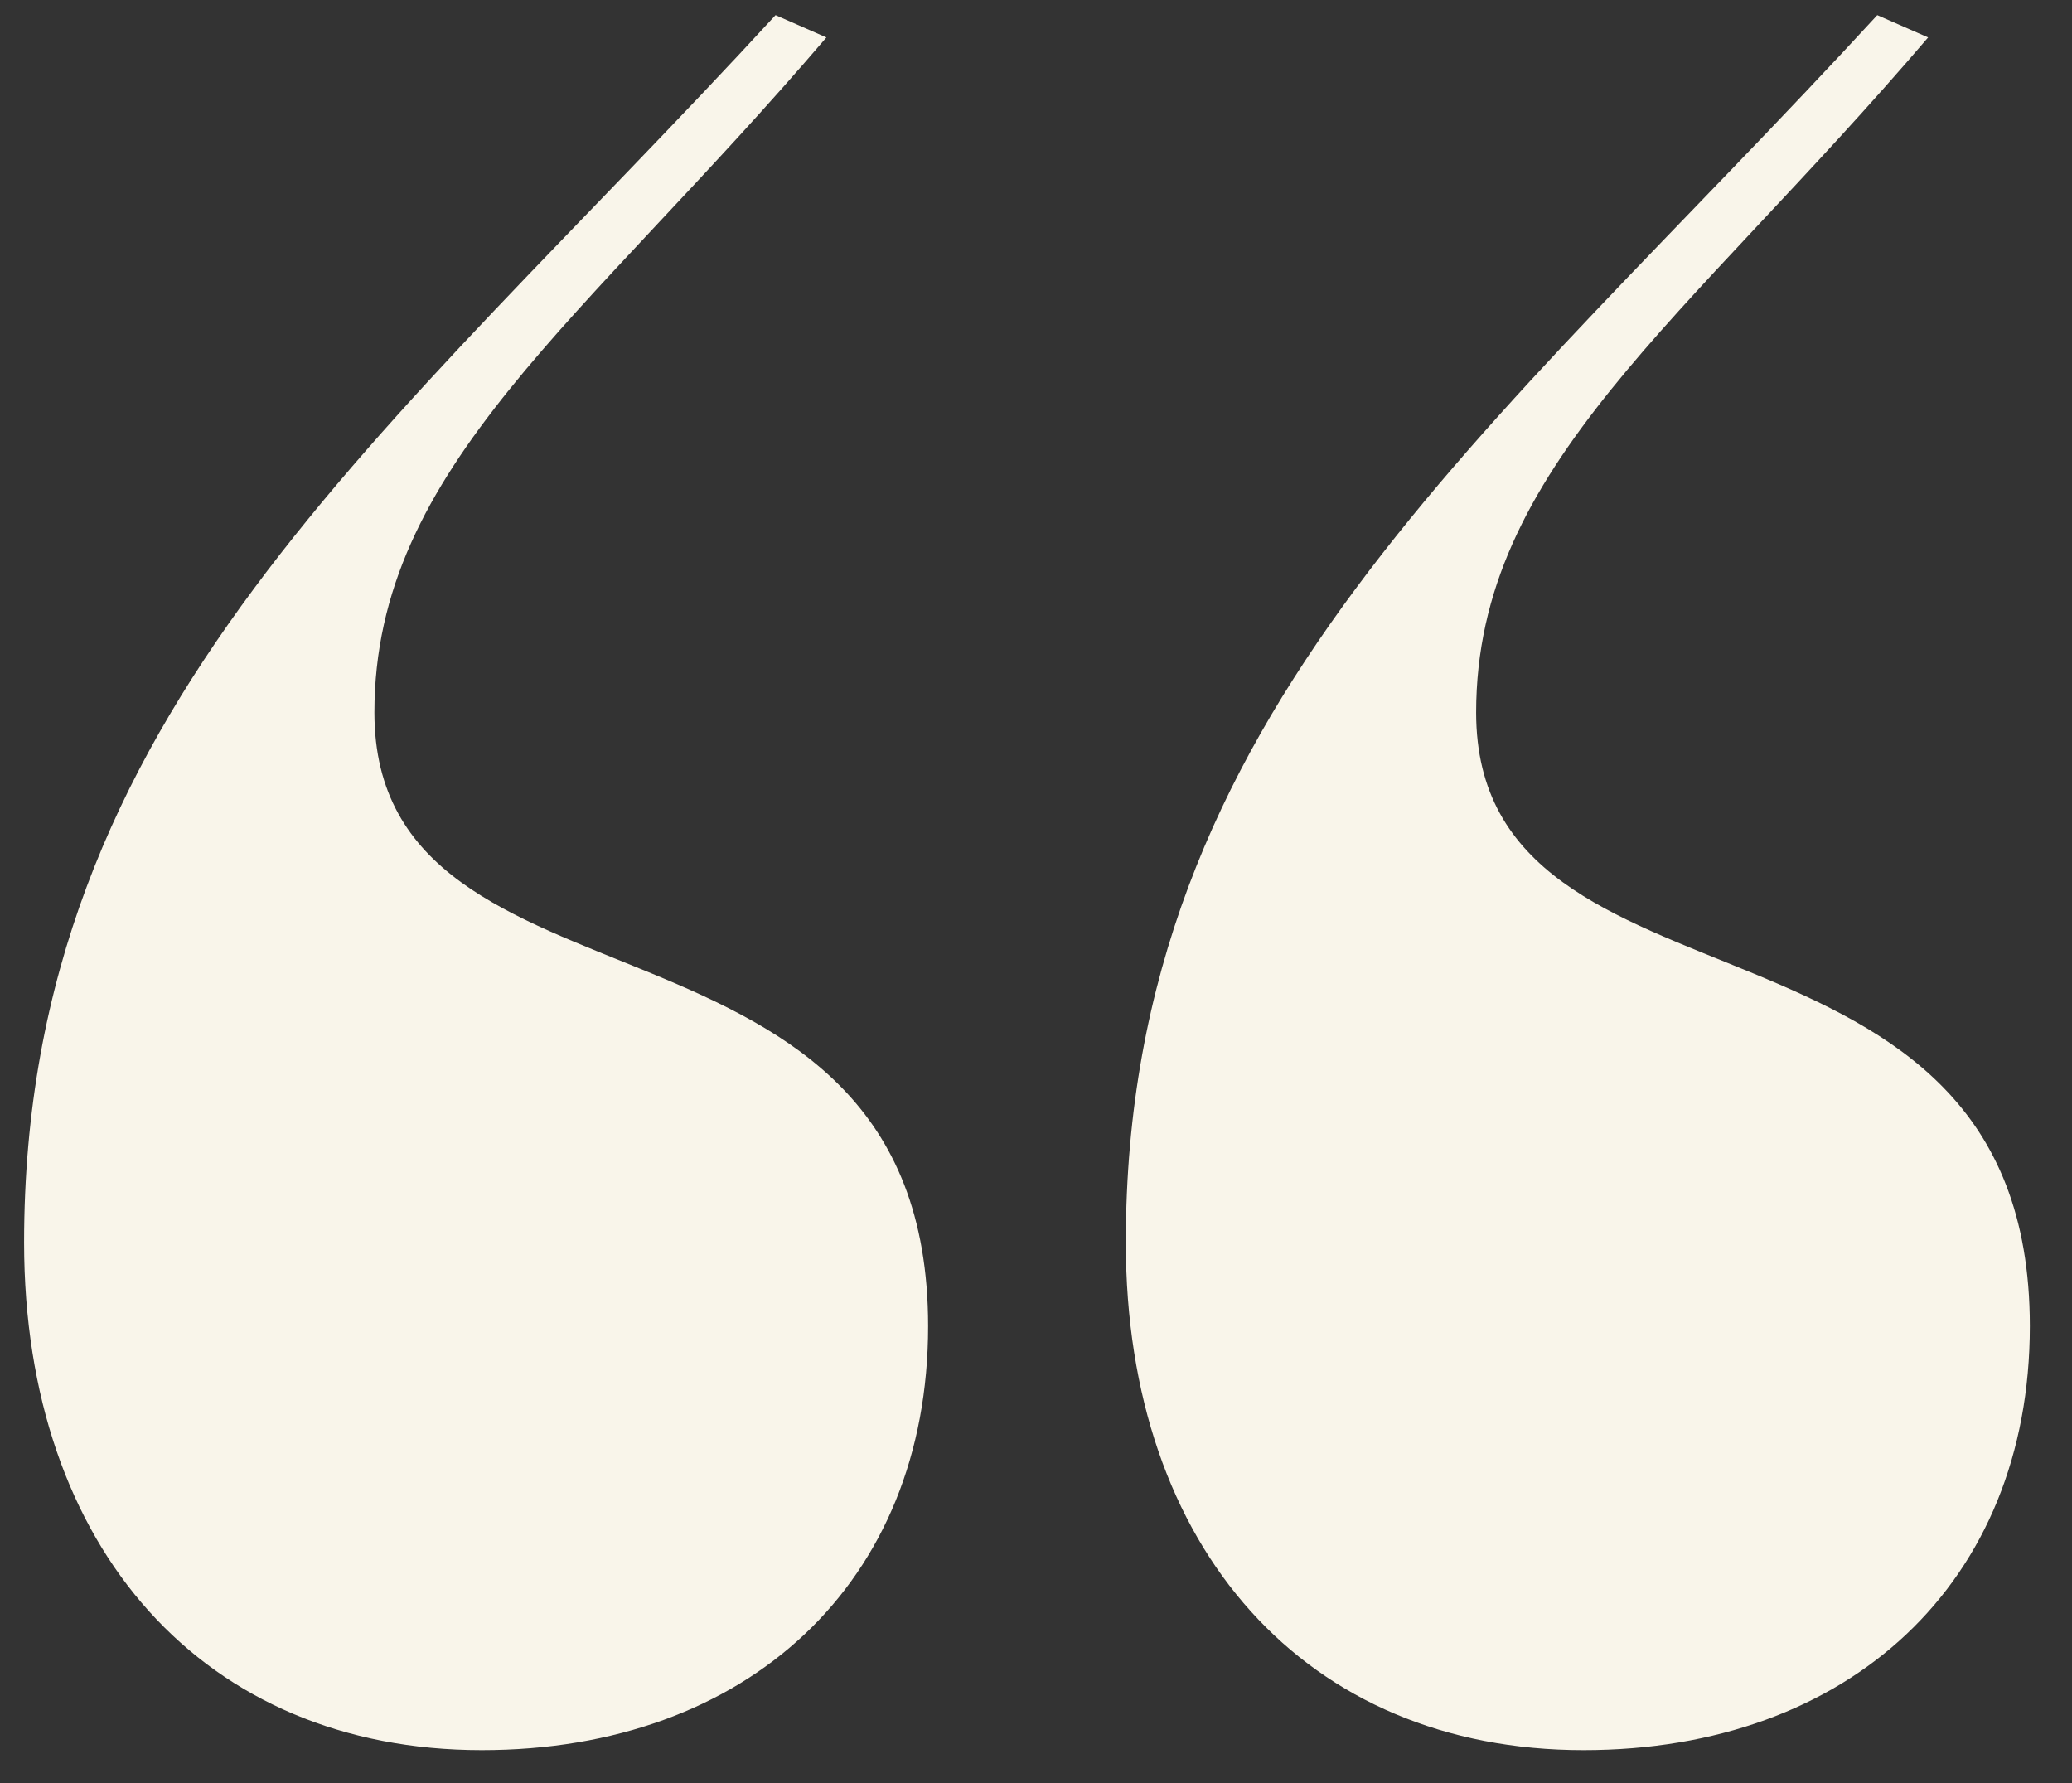 <svg width="43" height="37" viewBox="0 0 43 37" fill="none" xmlns="http://www.w3.org/2000/svg">
<rect x="0" y="0" width="43" height="37" fill="#333333" stroke="none"/>
<path d="M42.125 27.517C42.125 18.257 30.634 21.498 30.634 14.784C30.634 9.691 34.972 6.681 40.014 0.777L38.959 0.314C30.869 9.112 23.364 14.784 23.364 25.781C23.364 32.147 27.116 36.315 32.862 36.315C38.373 36.315 42.125 32.842 42.125 27.517ZM19.261 27.517C19.261 18.257 7.77 21.498 7.77 14.784C7.77 9.691 12.108 6.681 17.15 0.777L16.095 0.314C8.004 9.112 0.5 14.784 0.5 25.781C0.5 32.147 4.252 36.315 9.998 36.315C15.508 36.315 19.261 32.842 19.261 27.517Z" fill="#F9F5EA"/>
</svg>
